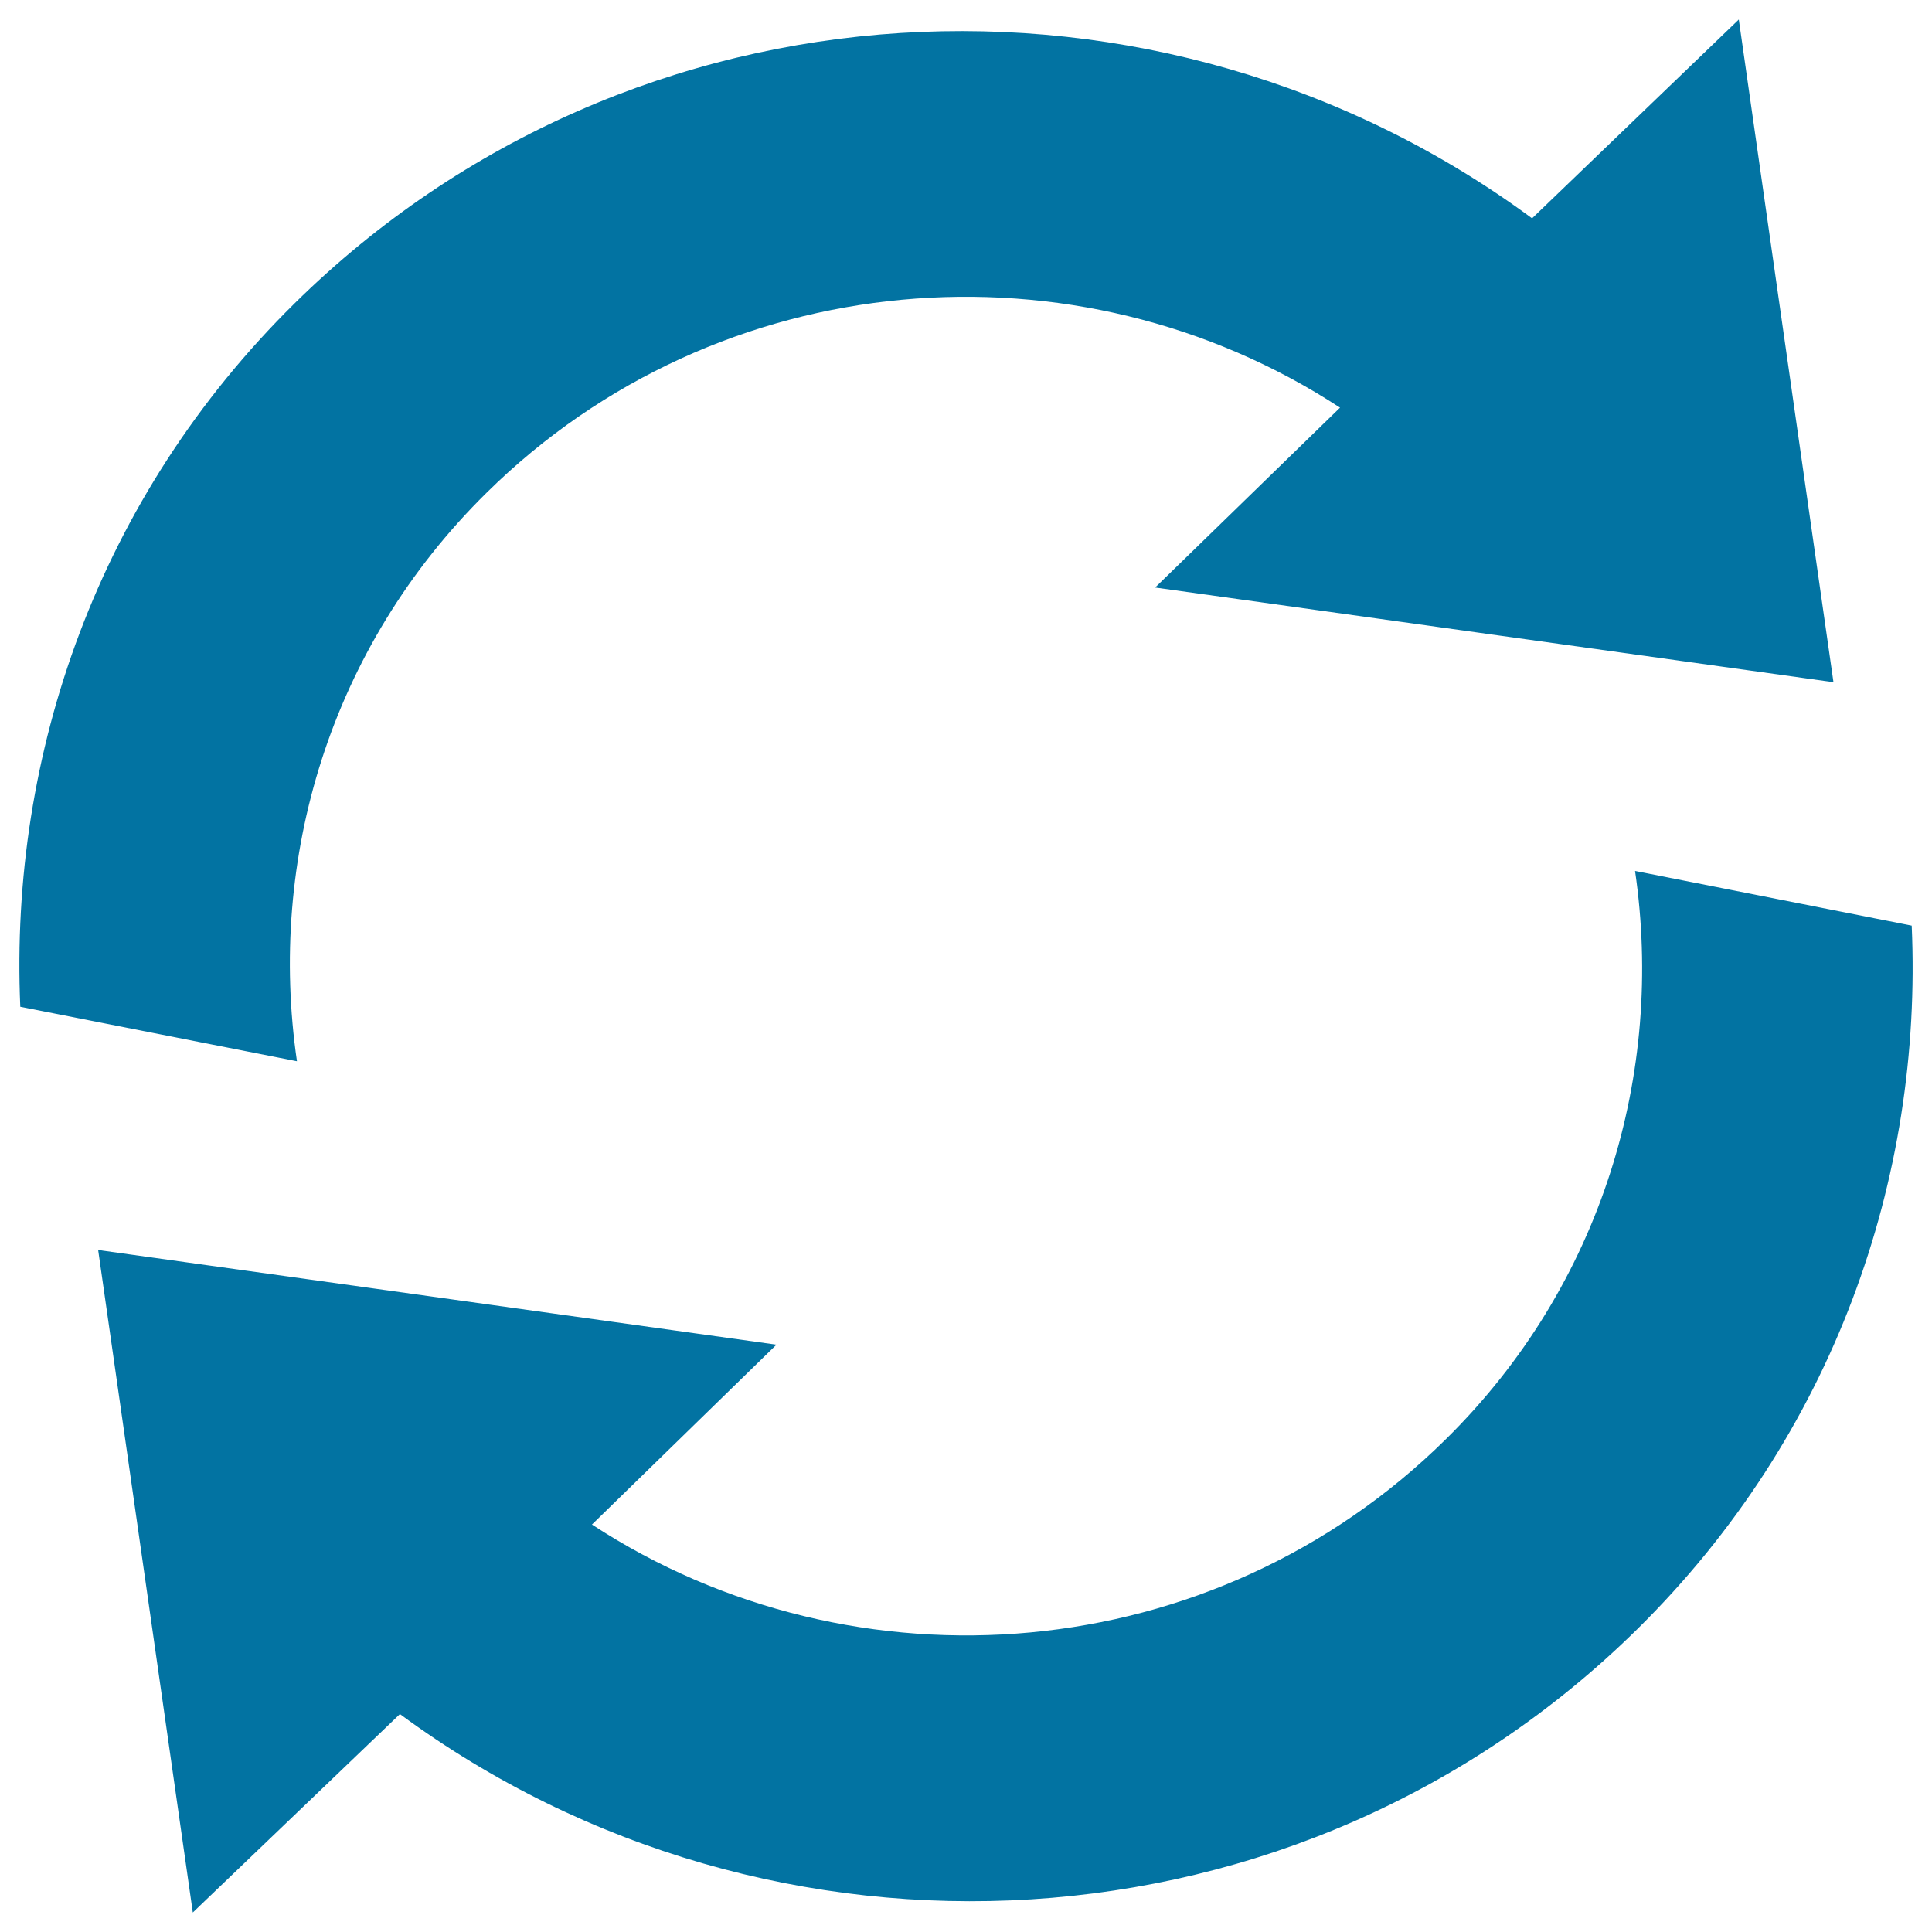 <svg xmlns="http://www.w3.org/2000/svg" viewBox="0 0 1000 1000" style="fill:#0273a2">
<title>Sync SVG icon</title>
<g><path d="M846.3,450.8c15.2,104.3-16.7,214.1-98,294.2c-120.2,118.6-305.6,133.2-441.9,44.1l95.5-93.1L50.8,647l49,342.9L207,887.2c192.5,141.9,465.6,128.5,640.6-44.1C949,743,995.3,610.2,989.5,479.1L846.3,450.8L846.3,450.8z M251.8,255.1C371.9,136.5,557.3,121.9,693.6,211l-95.7,93.1l351.1,49l-49-343L793,113C600.4-29,327.4-15.5,152.4,157.1C51,257.1,4.8,390,10.5,521.1l143.2,28.2C138.5,445,170.4,335.3,251.8,255.1L251.8,255.1z"/></g>
</svg>